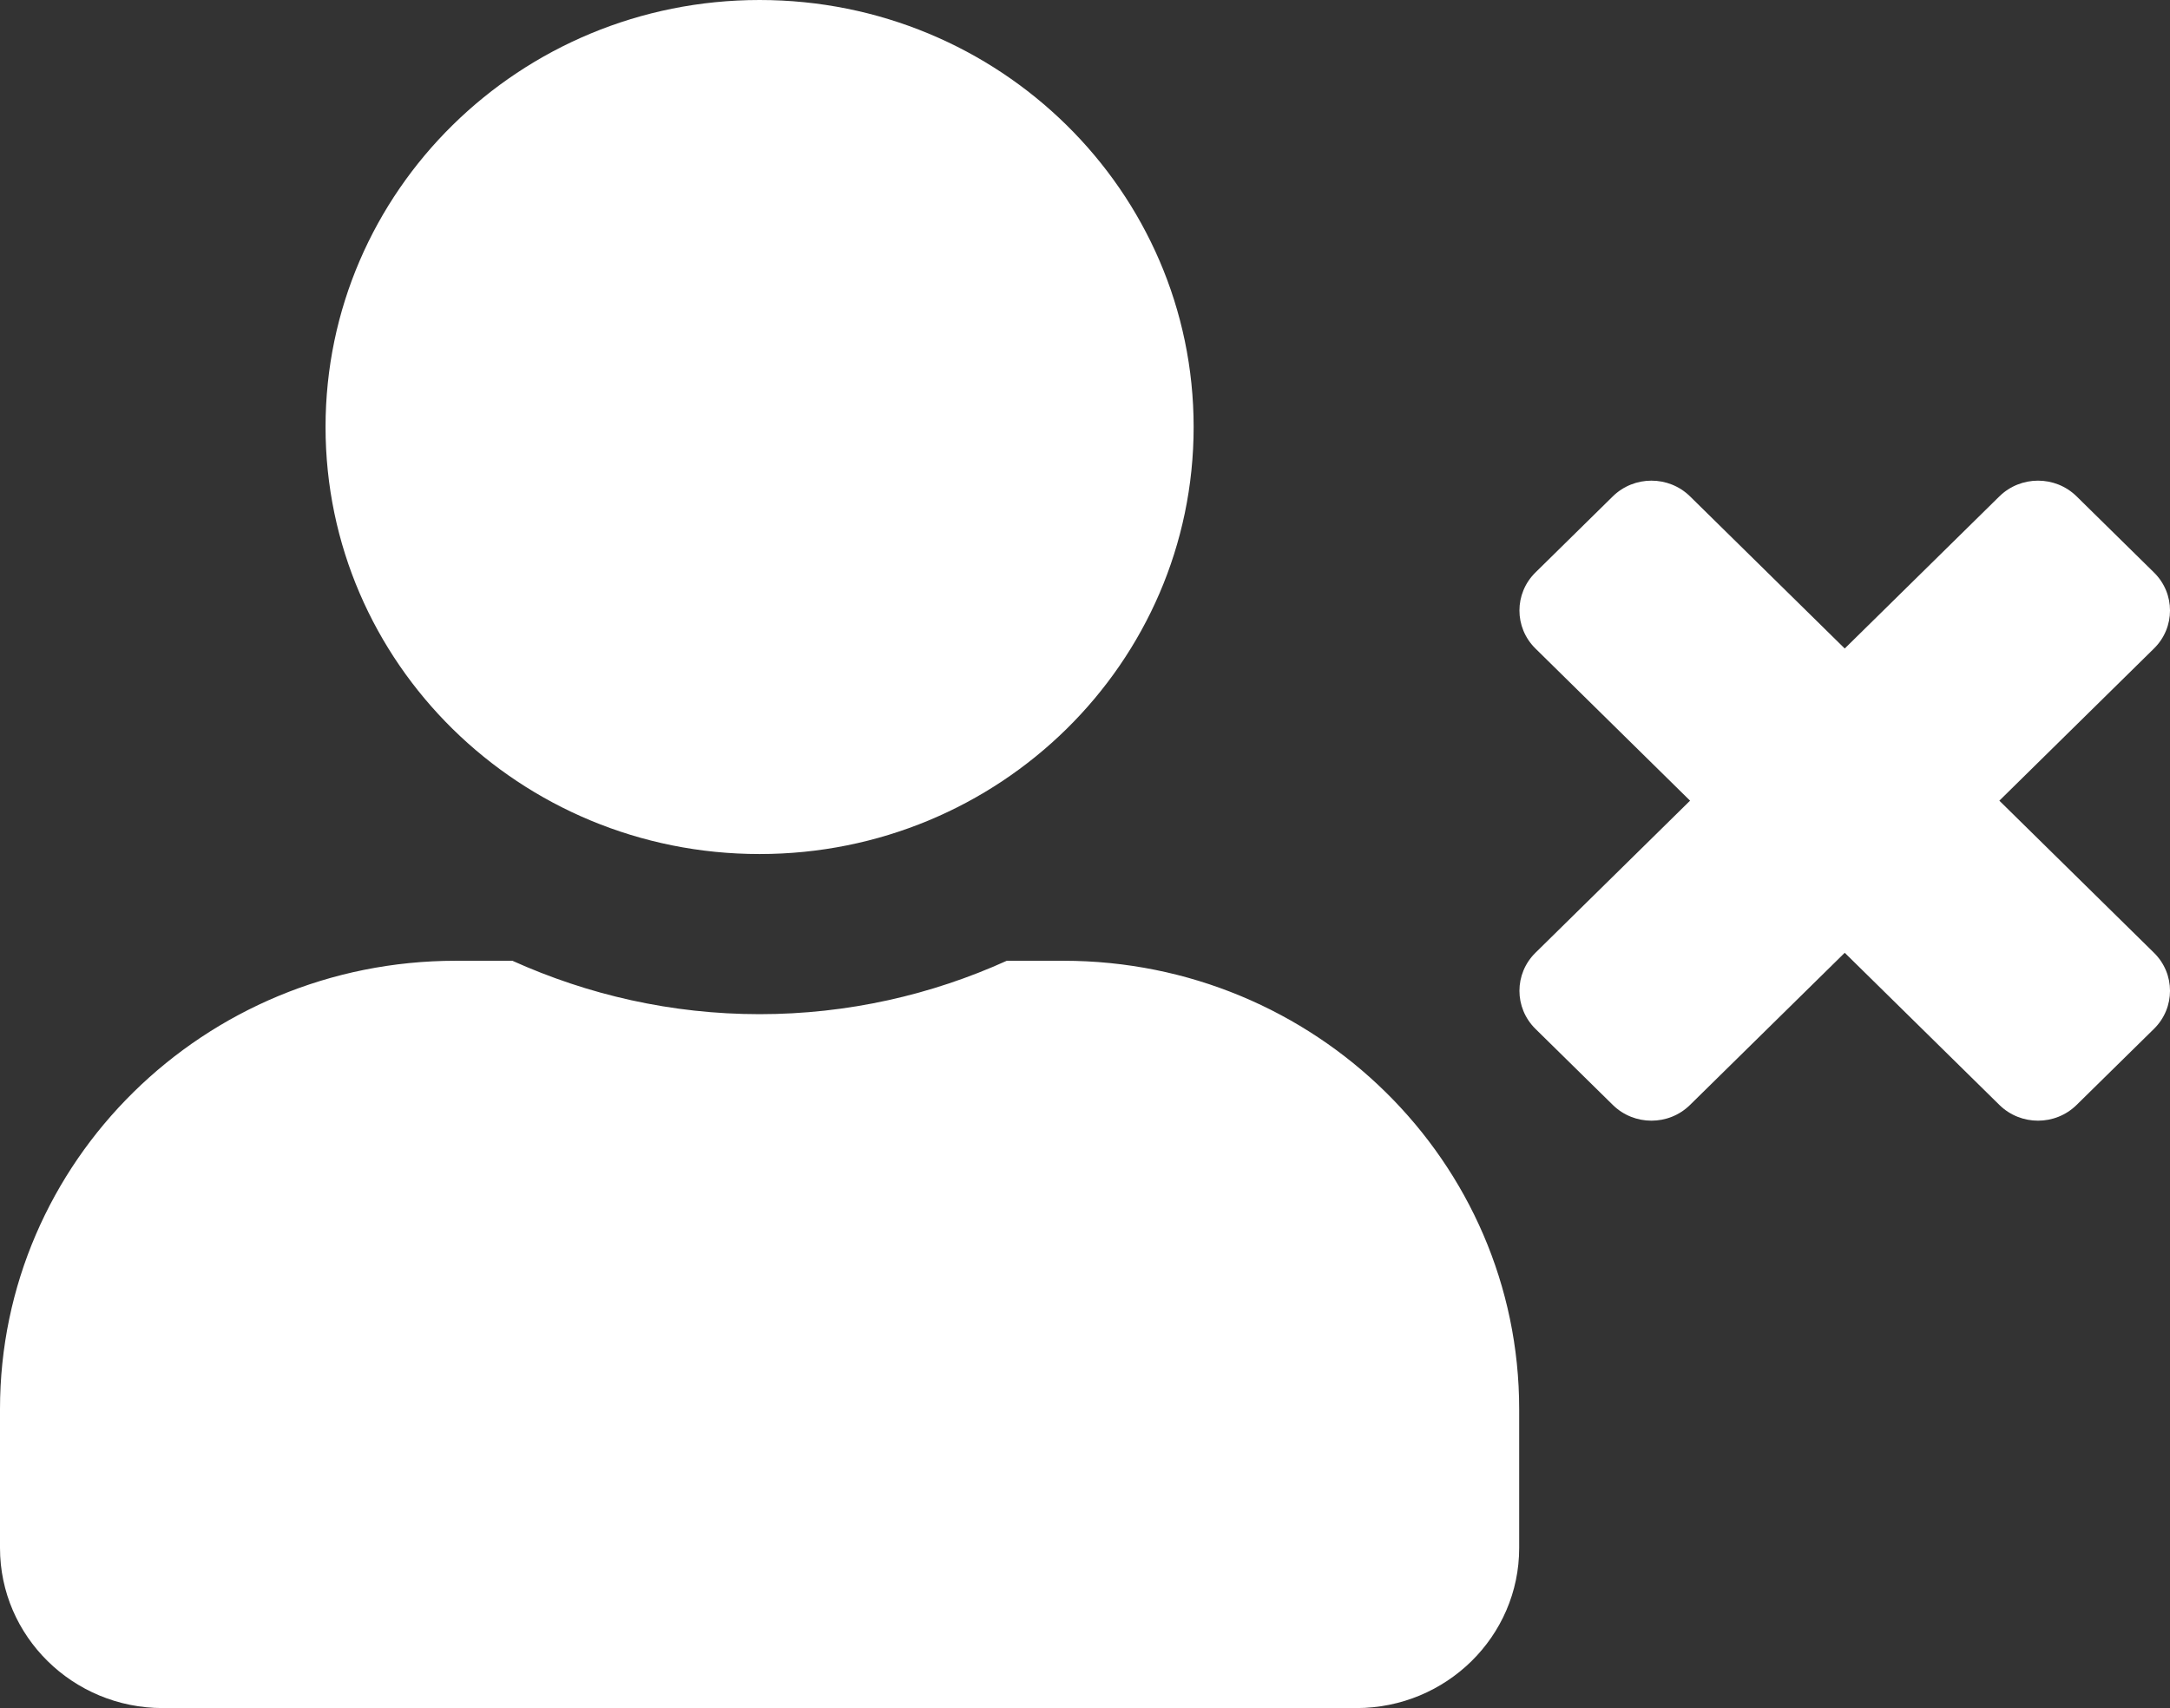 <?xml version="1.0" encoding="UTF-8"?>
<svg xmlns="http://www.w3.org/2000/svg" width="47" height="37" viewBox="0 0 47 37" fill="none">
  <rect x="0" y="0" width="47" height="37" fill="#333333" stroke="none"/>
  <path d="M43.304 17.344L46.653 14.048C47.116 13.593 47.116 12.856 46.653 12.401L44.978 10.753C44.516 10.298 43.767 10.298 43.304 10.753L39.955 14.048L36.605 10.753C36.143 10.298 35.394 10.298 34.931 10.753L33.256 12.401C32.794 12.856 32.794 13.593 33.256 14.048L36.605 17.344L33.256 20.639C32.794 21.094 32.794 21.831 33.256 22.287L34.931 23.934C35.394 24.39 36.143 24.39 36.605 23.934L39.955 20.639L43.304 23.934C43.767 24.39 44.516 24.39 44.978 23.934L46.653 22.287C47.116 21.831 47.116 21.094 46.653 20.639L43.304 17.344ZM16.452 18.5C21.645 18.5 25.853 14.359 25.853 9.25C25.853 4.141 21.645 0 16.452 0C11.259 0 7.051 4.141 7.051 9.25C7.051 14.359 11.259 18.5 16.452 18.5ZM23.033 20.812H21.806C20.176 21.55 18.361 21.969 16.452 21.969C14.542 21.969 12.736 21.55 11.098 20.812H9.871C4.421 20.812 0 25.163 0 30.525V33.531C0 35.446 1.579 37 3.525 37H29.378C31.325 37 32.904 35.446 32.904 33.531V30.525C32.904 25.163 28.482 20.812 23.033 20.812Z" fill="white"></path>
</svg>
